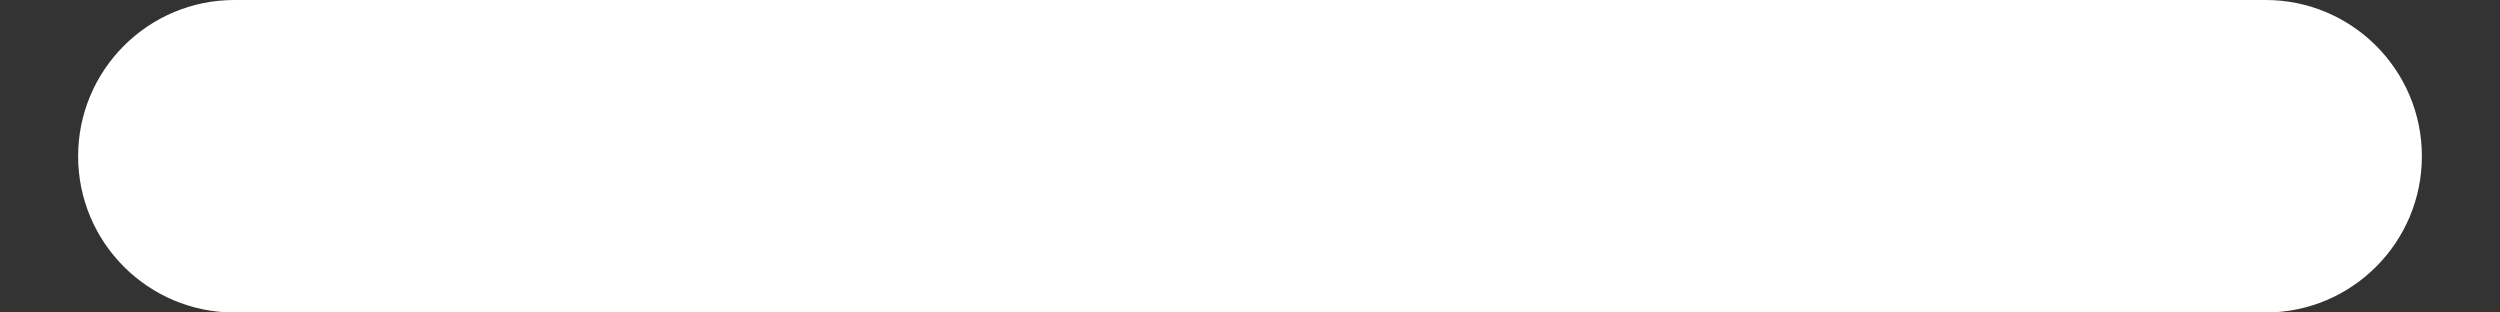 <svg width="16" height="2" viewBox="0 0 16 2" fill="none" xmlns="http://www.w3.org/2000/svg">
<rect x="0" y="0" width="16" height="2" fill="#333333" stroke="none"/>
<path d="M0.5 1C0.5 0.448 0.948 0 1.5 0H14.5C15.052 0 15.5 0.448 15.5 1C15.5 1.552 15.052 2 14.5 2H1.5C0.948 2 0.5 1.552 0.5 1Z" fill="white"/>
</svg>
